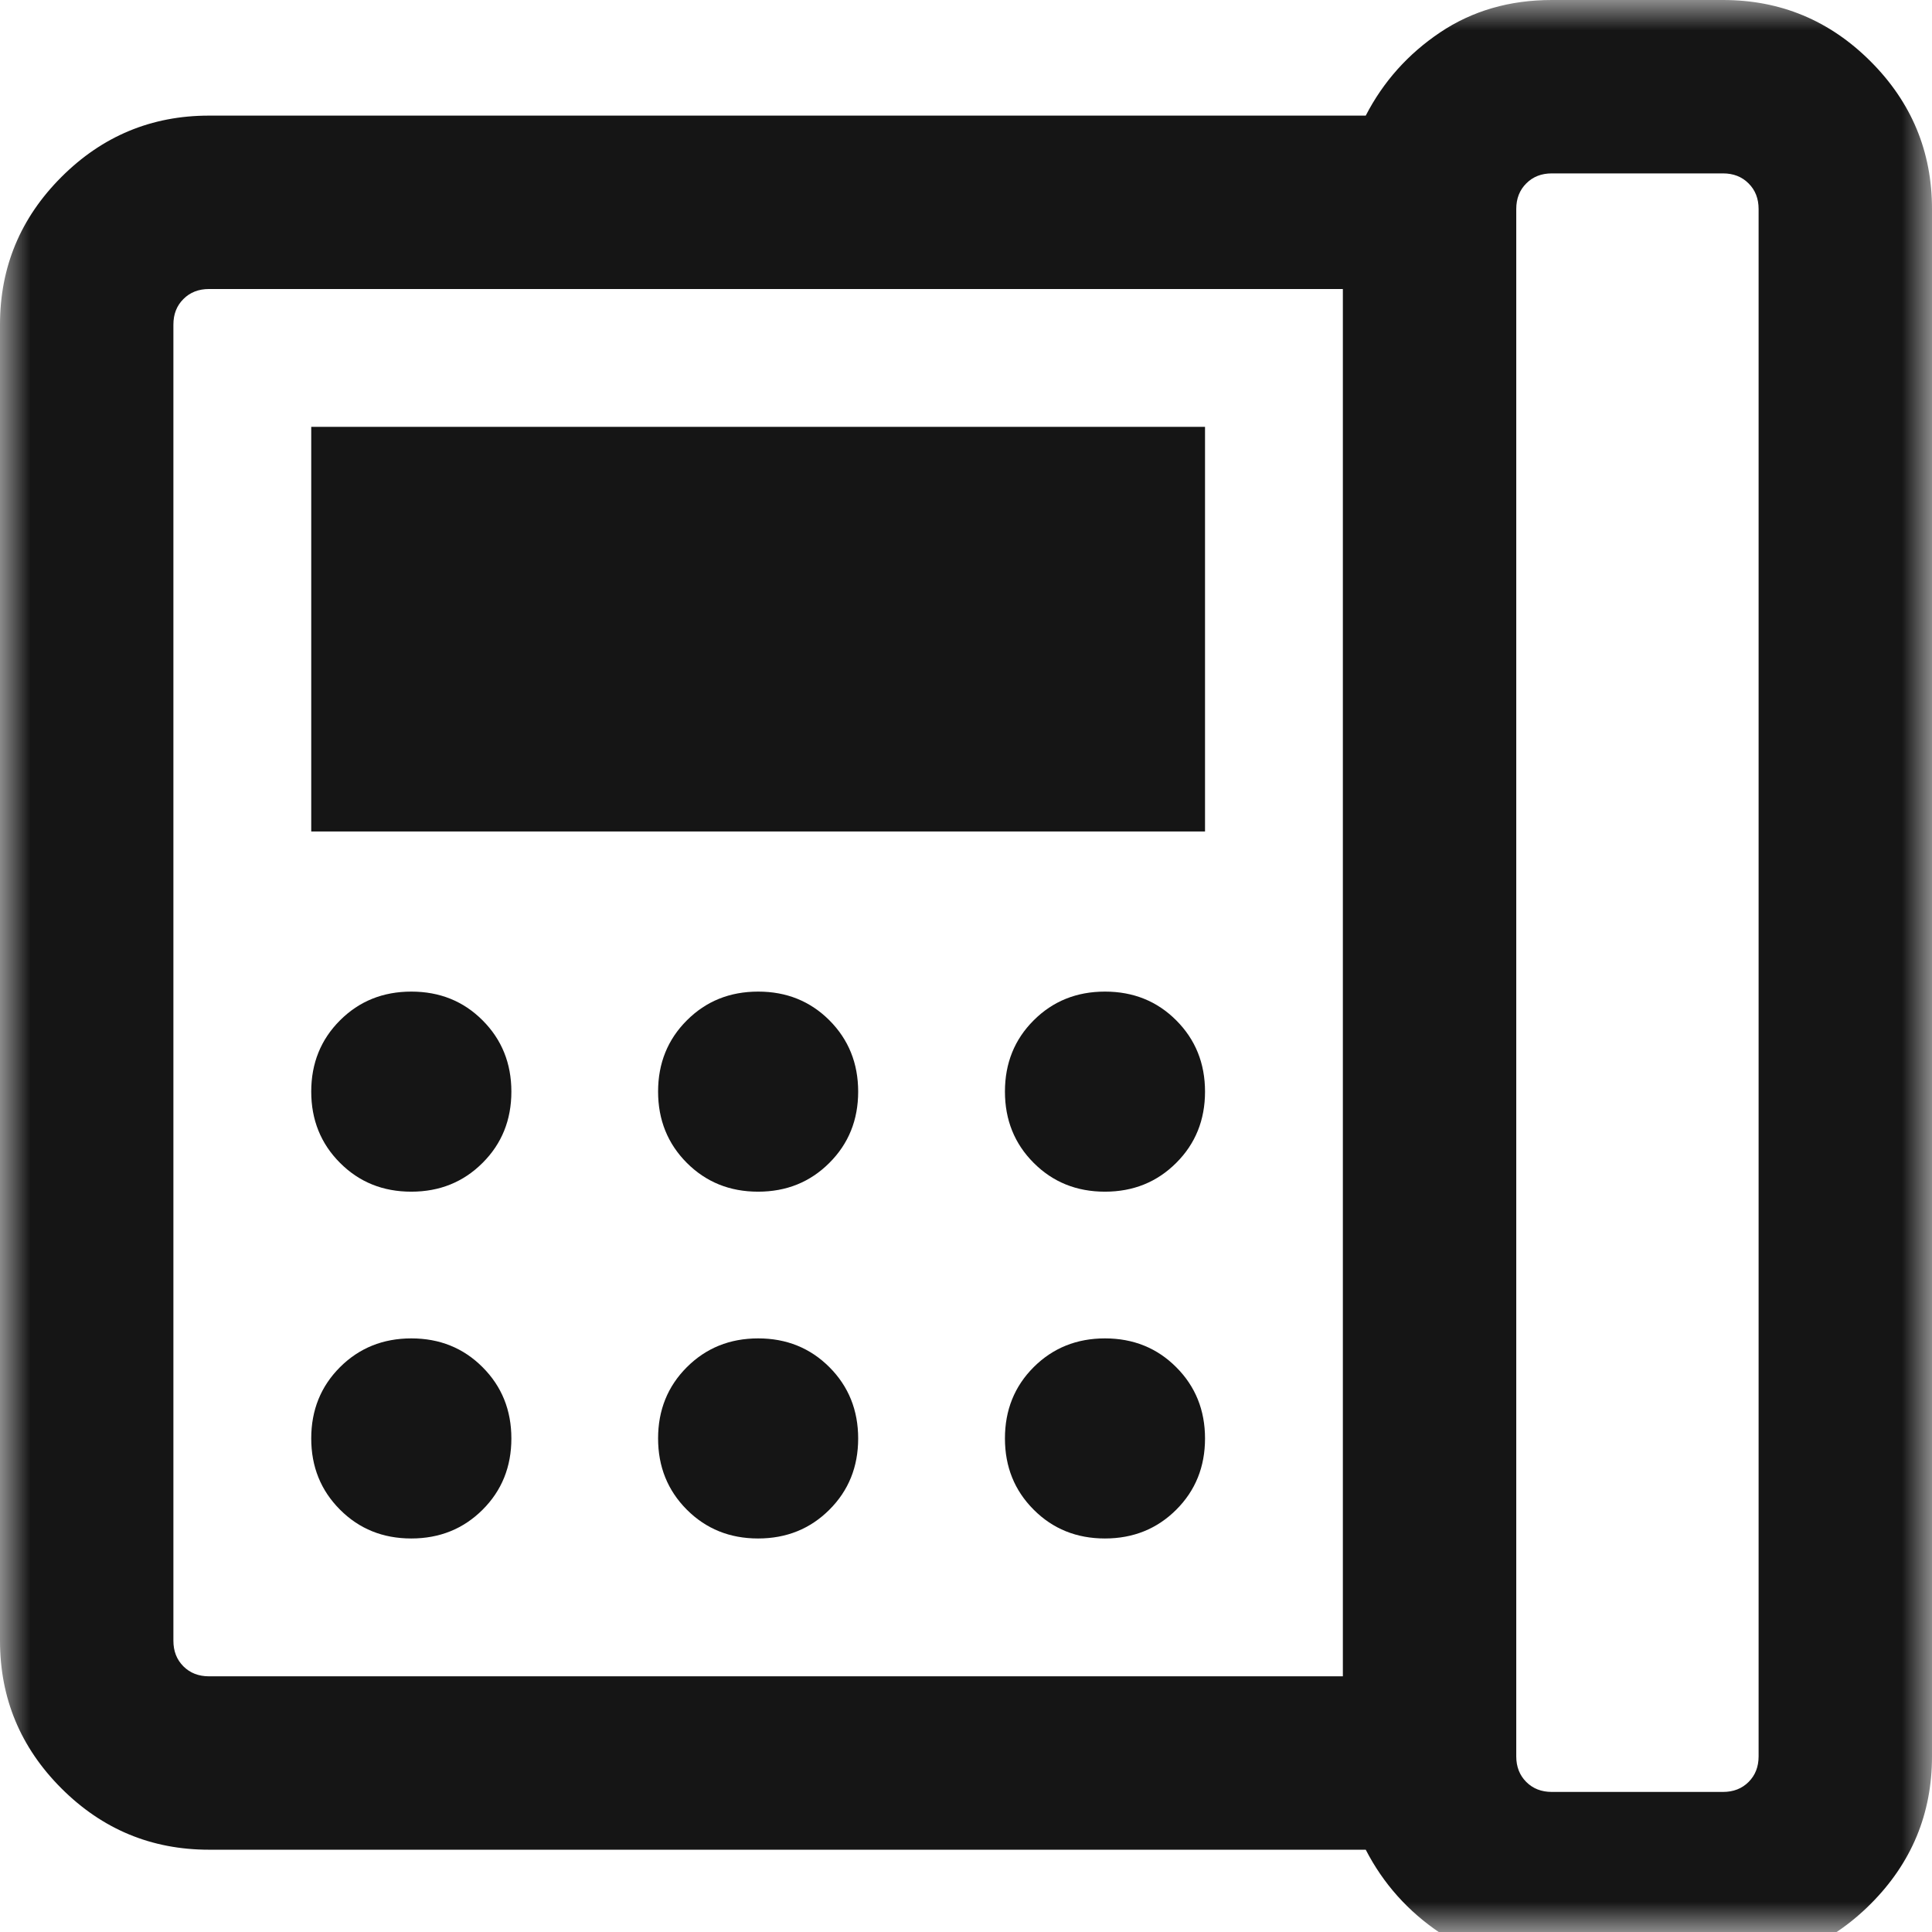 <svg width="32" height="32" viewBox="0 0 32 32" fill="none" xmlns="http://www.w3.org/2000/svg">
<mask id="mask0_417_11678" style="mask-type:alpha" maskUnits="userSpaceOnUse" x="0" y="0" width="32" height="32">
<rect width="32" height="32" fill="#D9D9D9"/>
</mask>
<g mask="url(#mask0_417_11678)">
<path d="M25.703 29.68H28.539C28.71 29.68 28.852 29.625 28.962 29.515C29.073 29.404 29.128 29.263 29.128 29.091V3.461C29.128 3.29 29.073 3.148 28.962 3.038C28.852 2.927 28.71 2.872 28.539 2.872H25.703C25.531 2.872 25.39 2.927 25.28 3.038C25.169 3.148 25.114 3.29 25.114 3.461V29.091C25.114 29.263 25.169 29.404 25.28 29.515C25.39 29.625 25.531 29.68 25.703 29.68ZM6.812 19.738C7.281 19.738 7.675 19.579 7.993 19.261C8.311 18.944 8.47 18.55 8.47 18.081C8.47 17.612 8.311 17.218 7.993 16.9C7.676 16.582 7.282 16.424 6.813 16.424C6.344 16.424 5.95 16.582 5.632 16.9C5.314 17.217 5.155 17.611 5.155 18.08C5.155 18.549 5.314 18.943 5.632 19.261C5.949 19.579 6.342 19.738 6.812 19.738ZM6.812 25.482C7.281 25.482 7.675 25.323 7.993 25.006C8.311 24.689 8.47 24.295 8.47 23.826C8.47 23.357 8.311 22.963 7.993 22.645C7.676 22.327 7.282 22.168 6.813 22.168C6.344 22.168 5.95 22.327 5.632 22.644C5.314 22.962 5.155 23.355 5.155 23.825C5.155 24.294 5.314 24.687 5.632 25.005C5.949 25.323 6.342 25.482 6.812 25.482ZM5.155 13.772H19.959V7.07H5.155V13.772ZM12.556 19.738C13.026 19.738 13.419 19.579 13.737 19.261C14.055 18.944 14.214 18.55 14.214 18.081C14.214 17.612 14.055 17.218 13.738 16.9C13.42 16.582 13.027 16.424 12.558 16.424C12.088 16.424 11.695 16.582 11.377 16.9C11.059 17.217 10.9 17.611 10.9 18.08C10.9 18.549 11.059 18.943 11.376 19.261C11.694 19.579 12.087 19.738 12.556 19.738ZM12.556 25.482C13.026 25.482 13.419 25.323 13.737 25.006C14.055 24.689 14.214 24.295 14.214 23.826C14.214 23.357 14.055 22.963 13.738 22.645C13.42 22.327 13.027 22.168 12.558 22.168C12.088 22.168 11.695 22.327 11.377 22.644C11.059 22.962 10.9 23.355 10.9 23.825C10.9 24.294 11.059 24.687 11.376 25.005C11.694 25.323 12.087 25.482 12.556 25.482ZM18.301 19.738C18.77 19.738 19.164 19.579 19.482 19.261C19.8 18.944 19.959 18.55 19.959 18.081C19.959 17.612 19.8 17.218 19.482 16.9C19.165 16.582 18.771 16.424 18.302 16.424C17.833 16.424 17.439 16.582 17.121 16.9C16.803 17.217 16.645 17.611 16.645 18.08C16.645 18.549 16.803 18.943 17.121 19.261C17.438 19.579 17.832 19.738 18.301 19.738ZM18.301 25.482C18.77 25.482 19.164 25.323 19.482 25.006C19.8 24.689 19.959 24.295 19.959 23.826C19.959 23.357 19.8 22.963 19.482 22.645C19.165 22.327 18.771 22.168 18.302 22.168C17.833 22.168 17.439 22.327 17.121 22.644C16.803 22.962 16.645 23.355 16.645 23.825C16.645 24.294 16.803 24.687 17.121 25.005C17.438 25.323 17.832 25.482 18.301 25.482ZM22.242 27.765V4.787H3.461C3.29 4.787 3.148 4.842 3.038 4.953C2.927 5.063 2.872 5.204 2.872 5.376V27.176C2.872 27.348 2.927 27.489 3.038 27.6C3.148 27.71 3.29 27.765 3.461 27.765H22.242ZM25.703 32.552C25.003 32.552 24.387 32.374 23.854 32.017C23.322 31.659 22.911 31.2 22.621 30.637H3.461C2.51 30.637 1.695 30.299 1.017 29.621C0.339 28.943 0 28.128 0 27.176V5.376C0 4.424 0.339 3.61 1.017 2.932C1.695 2.254 2.51 1.915 3.461 1.915H22.621C22.911 1.353 23.322 0.893 23.854 0.536C24.387 0.179 25.003 0 25.703 0H28.539C29.49 0 30.305 0.339 30.983 1.017C31.661 1.695 32 2.51 32 3.461V29.091C32 30.043 31.661 30.858 30.983 31.536C30.305 32.214 29.49 32.552 28.539 32.552H25.703Z" fill="#151515"/>
</g>
</svg>
